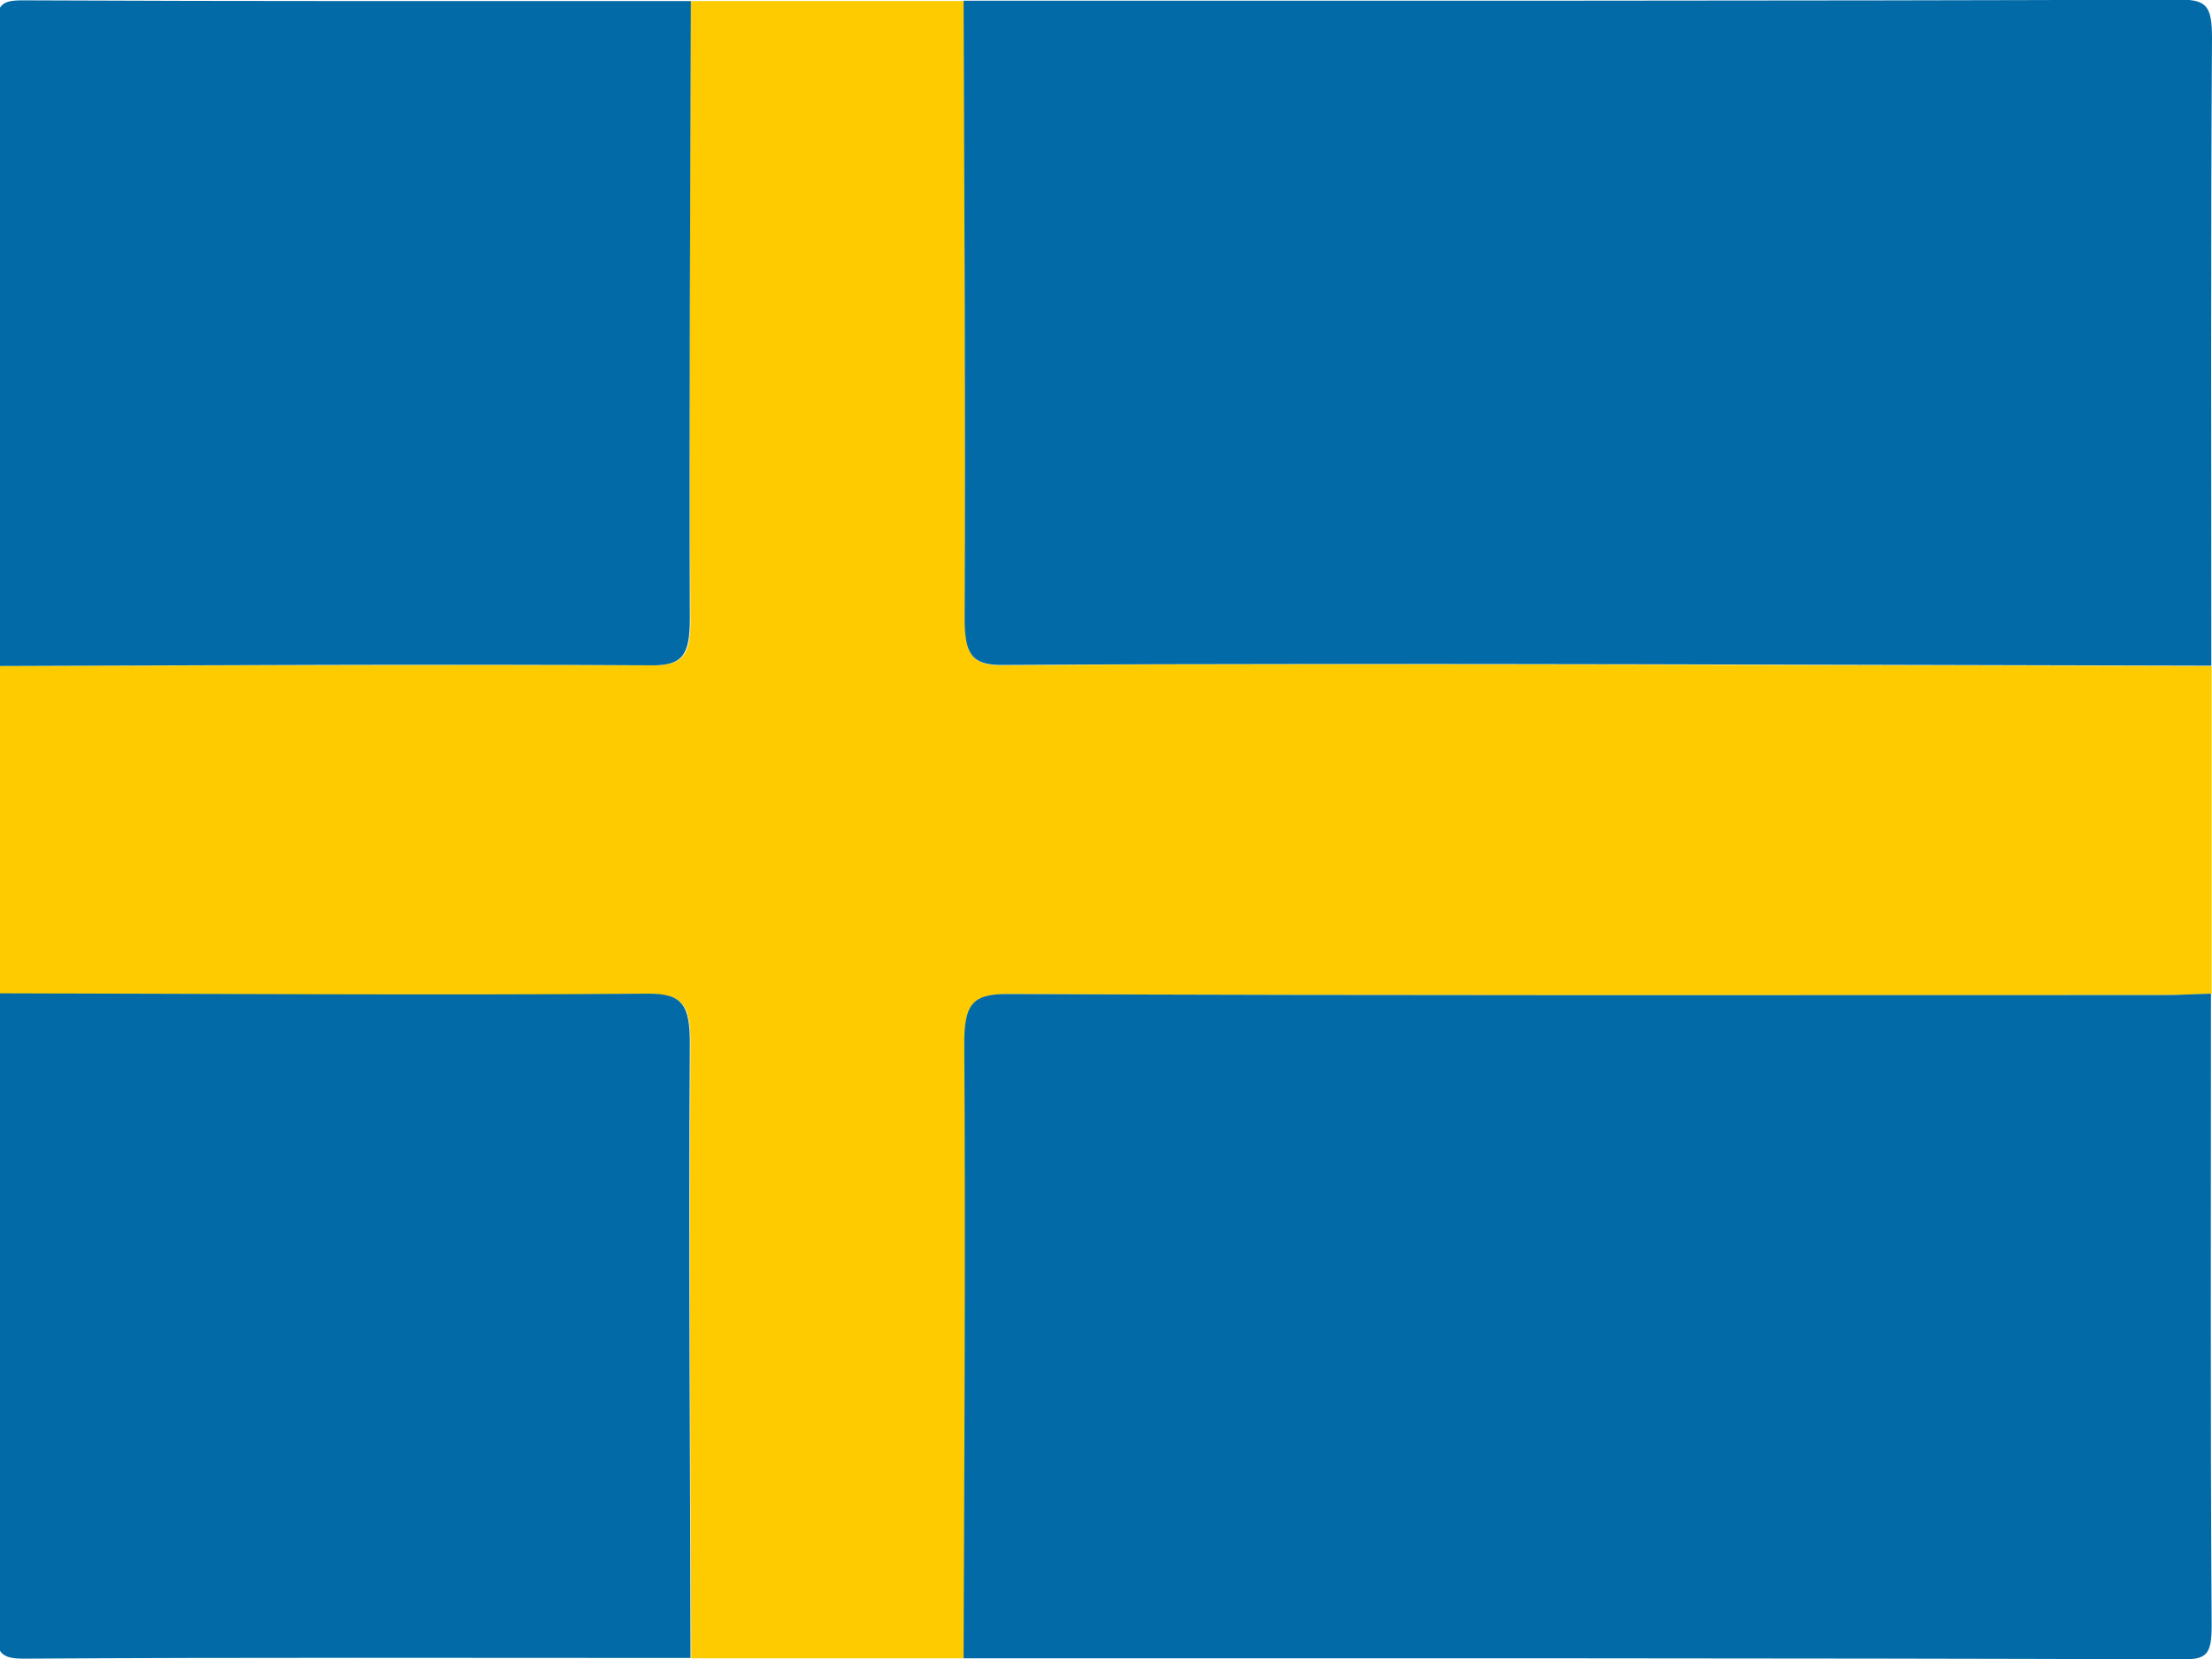<?xml version="1.0" encoding="utf-8"?>
<!-- Generator: Adobe Illustrator 26.0.2, SVG Export Plug-In . SVG Version: 6.00 Build 0)  -->
<svg version="1.1" id="flag-icon-css-de" xmlns="http://www.w3.org/2000/svg" xmlns:xlink="http://www.w3.org/1999/xlink" x="0px"
	 y="0px" viewBox="0 0 640 480" style="enable-background:new 0 0 640 480;" xml:space="preserve">
<style type="text/css">
	.st0{fill:#FDCB00;}
	.st1{fill:#026AA6;}
</style>
<g>
	<g>
		<path class="st0" d="M199.9,0.3c26.3,0,52.6,0,79,0c0.2,59.6,0.5,119.1,0.3,178.7c0,10.6,2.2,13.6,11.2,13.5
			c62-0.5,124-0.3,186-0.2c54.5,0.1,109,0.3,163.5,0.4c0,31.6,0,63.2,0,94.8c-4.5,0.1-9,0.4-13.5,0.4c-111.6,0-223.2,0.2-334.9-0.3
			c-10.1,0-12.4,3-12.3,14.9c0.4,59.1-0.1,118.2-0.2,177.3c-26.3,0-52.6,0-79,0c-0.2-59.1-0.6-118.2-0.2-177.3
			c0.1-11.8-2.2-15-12.3-14.9c-62.7,0.5-125.5,0-188.2-0.1c0-31.6,0-63.2,0-94.8c63.1-0.1,126.2-0.5,189.4-0.2
			c9,0.1,11.2-3,11.1-13.5C199.4,119.4,199.7,59.8,199.9,0.3z"/>
		<path class="st1" d="M639.8,192.6c-54.5-0.1-109-0.3-163.5-0.4c-62-0.1-124-0.2-186,0.2c-9,0.1-11.2-2.9-11.2-13.5
			c0.3-59.6-0.1-119.1-0.3-178.7c117.3,0,234.6,0.1,351.9-0.3c7.7,0,9.3,1.8,9.3,11.1C639.6,71.6,639.8,132.1,639.8,192.6z"/>
		<path class="st1" d="M278.8,479.8c0.2-59.1,0.6-118.2,0.2-177.3c-0.1-11.9,2.3-14.9,12.3-14.9c111.6,0.5,223.2,0.3,334.9,0.3
			c4.5,0,9-0.3,13.5-0.4c0,61-0.2,121.9,0.2,182.9c0,8.1-1.4,9.7-8.1,9.7C514.2,479.7,396.5,479.8,278.8,479.8z"/>
		<path class="st1" d="M199.9,0.3c-0.2,59.6-0.5,119.1-0.3,178.7c0,10.5-2.1,13.6-11.1,13.5c-63.1-0.4-126.2,0-189.4,0.2
			C-0.9,131.4-0.7,70.2-1.1,9c0-7.7,1.5-8.9,7.6-8.9C71,0.4,135.4,0.3,199.9,0.3z"/>
		<path class="st1" d="M-0.9,287.4c62.7,0.1,125.5,0.6,188.2,0.1c10.1-0.1,12.4,3.1,12.3,14.9c-0.4,59.1,0.1,118.2,0.2,177.3
			c-64.3,0-128.6-0.2-192.9,0.2c-6.7,0-8.1-1.6-8.1-9.7C-0.7,409.3-0.9,348.4-0.9,287.4z"/>
	</g>
</g>
</svg>

